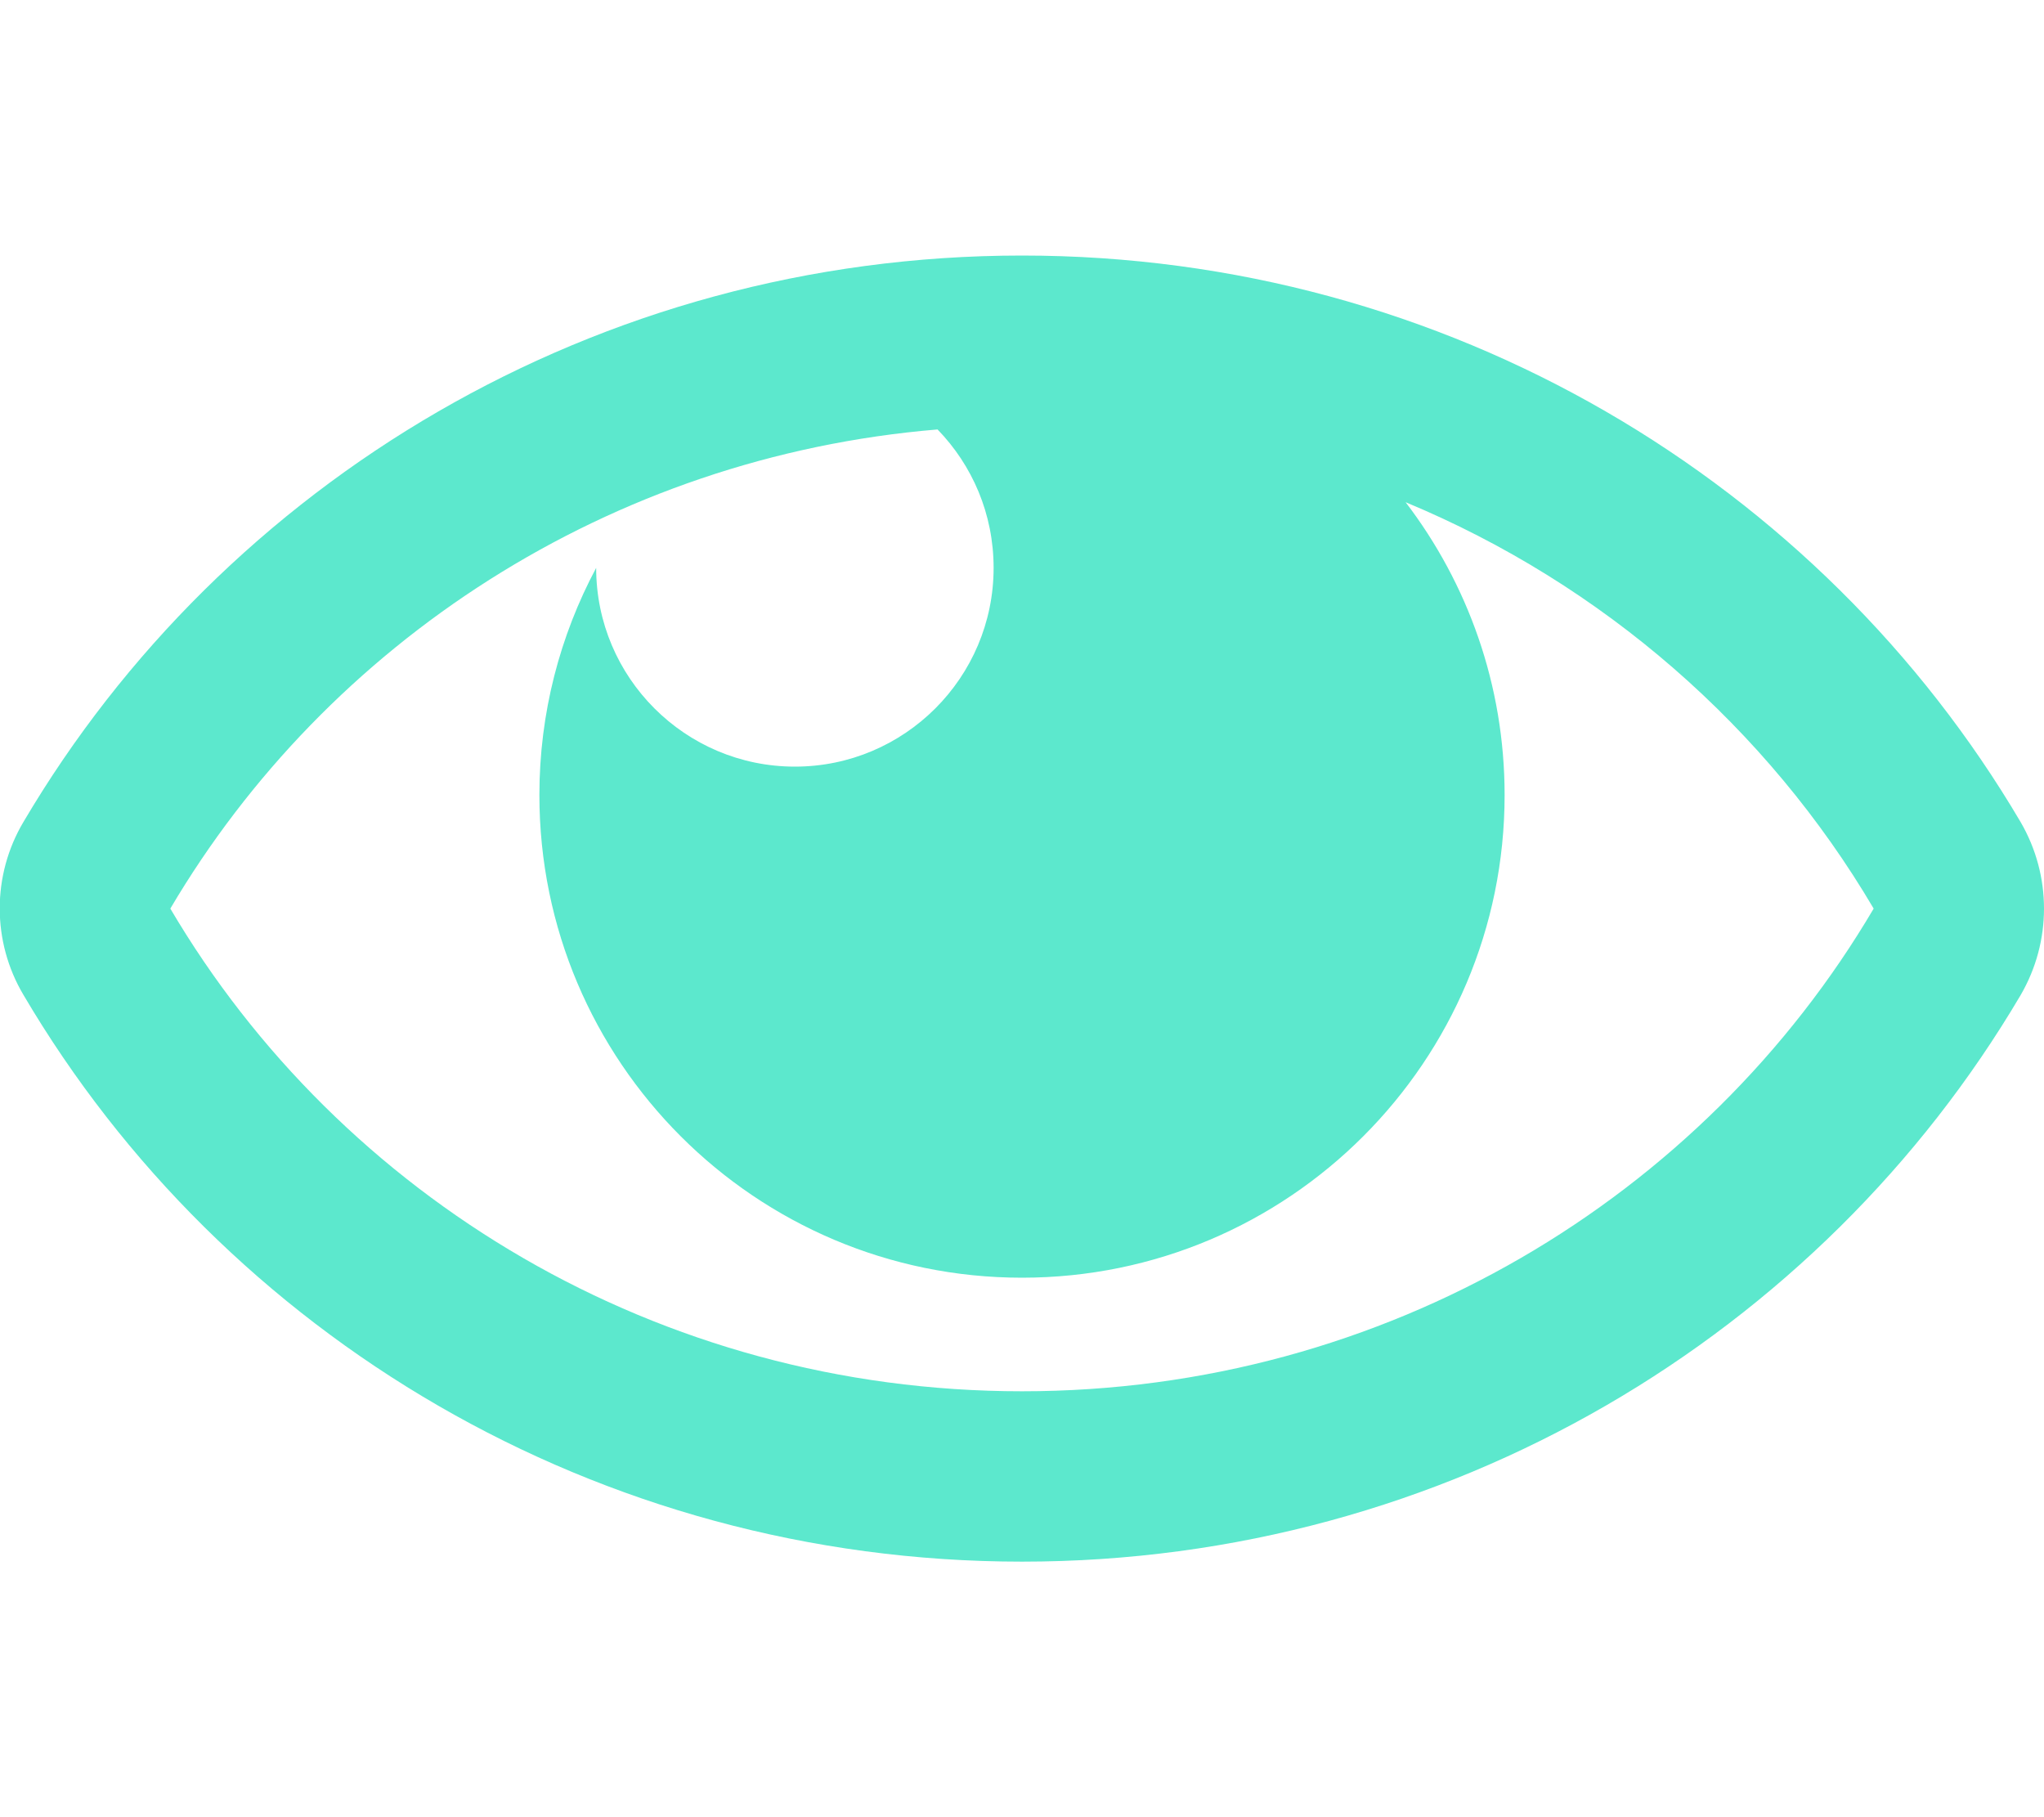 <?xml version="1.0" encoding="utf-8"?>
<!-- Generator: Adobe Illustrator 23.0.6, SVG Export Plug-In . SVG Version: 6.00 Build 0)  -->
<svg version="1.1" id="Layer_1" xmlns="http://www.w3.org/2000/svg" xmlns:xlink="http://www.w3.org/1999/xlink" x="0px" y="0px"
	 viewBox="0 0 576 512" style="enable-background:new 0 0 576 512;" xml:space="preserve">
<style type="text/css">
	.st0{fill:#5CE8CD;}
</style>
<path class="st0" d="M569.4,231.6C513,135.9,407.8,72,288,72C168.1,72,63,136,6.6,231.6c-8.9,15-8.9,33.7,0,48.7
	C63,376.1,168.2,440,288,440c119.9,0,225-64,281.4-159.6C578.2,265.3,578.2,246.7,569.4,231.6L569.4,231.6z M288,392
	c-102.6,0-192.1-54.7-240-136c44.2-74.9,123.7-127.3,216.2-135c9.8,10.1,15.8,23.8,15.8,39c0,30.9-25.1,56-56,56s-56-25.1-56-56l0,0
	c-10.2,19.1-16,40.9-16,64c0,75.1,60.9,136,136,136s136-60.9,136-136c0-31-10.4-59.6-27.9-82.5C451.7,164.6,498,205.1,528,256
	C480.1,337.3,390.6,392,288,392z"/>
</svg>
